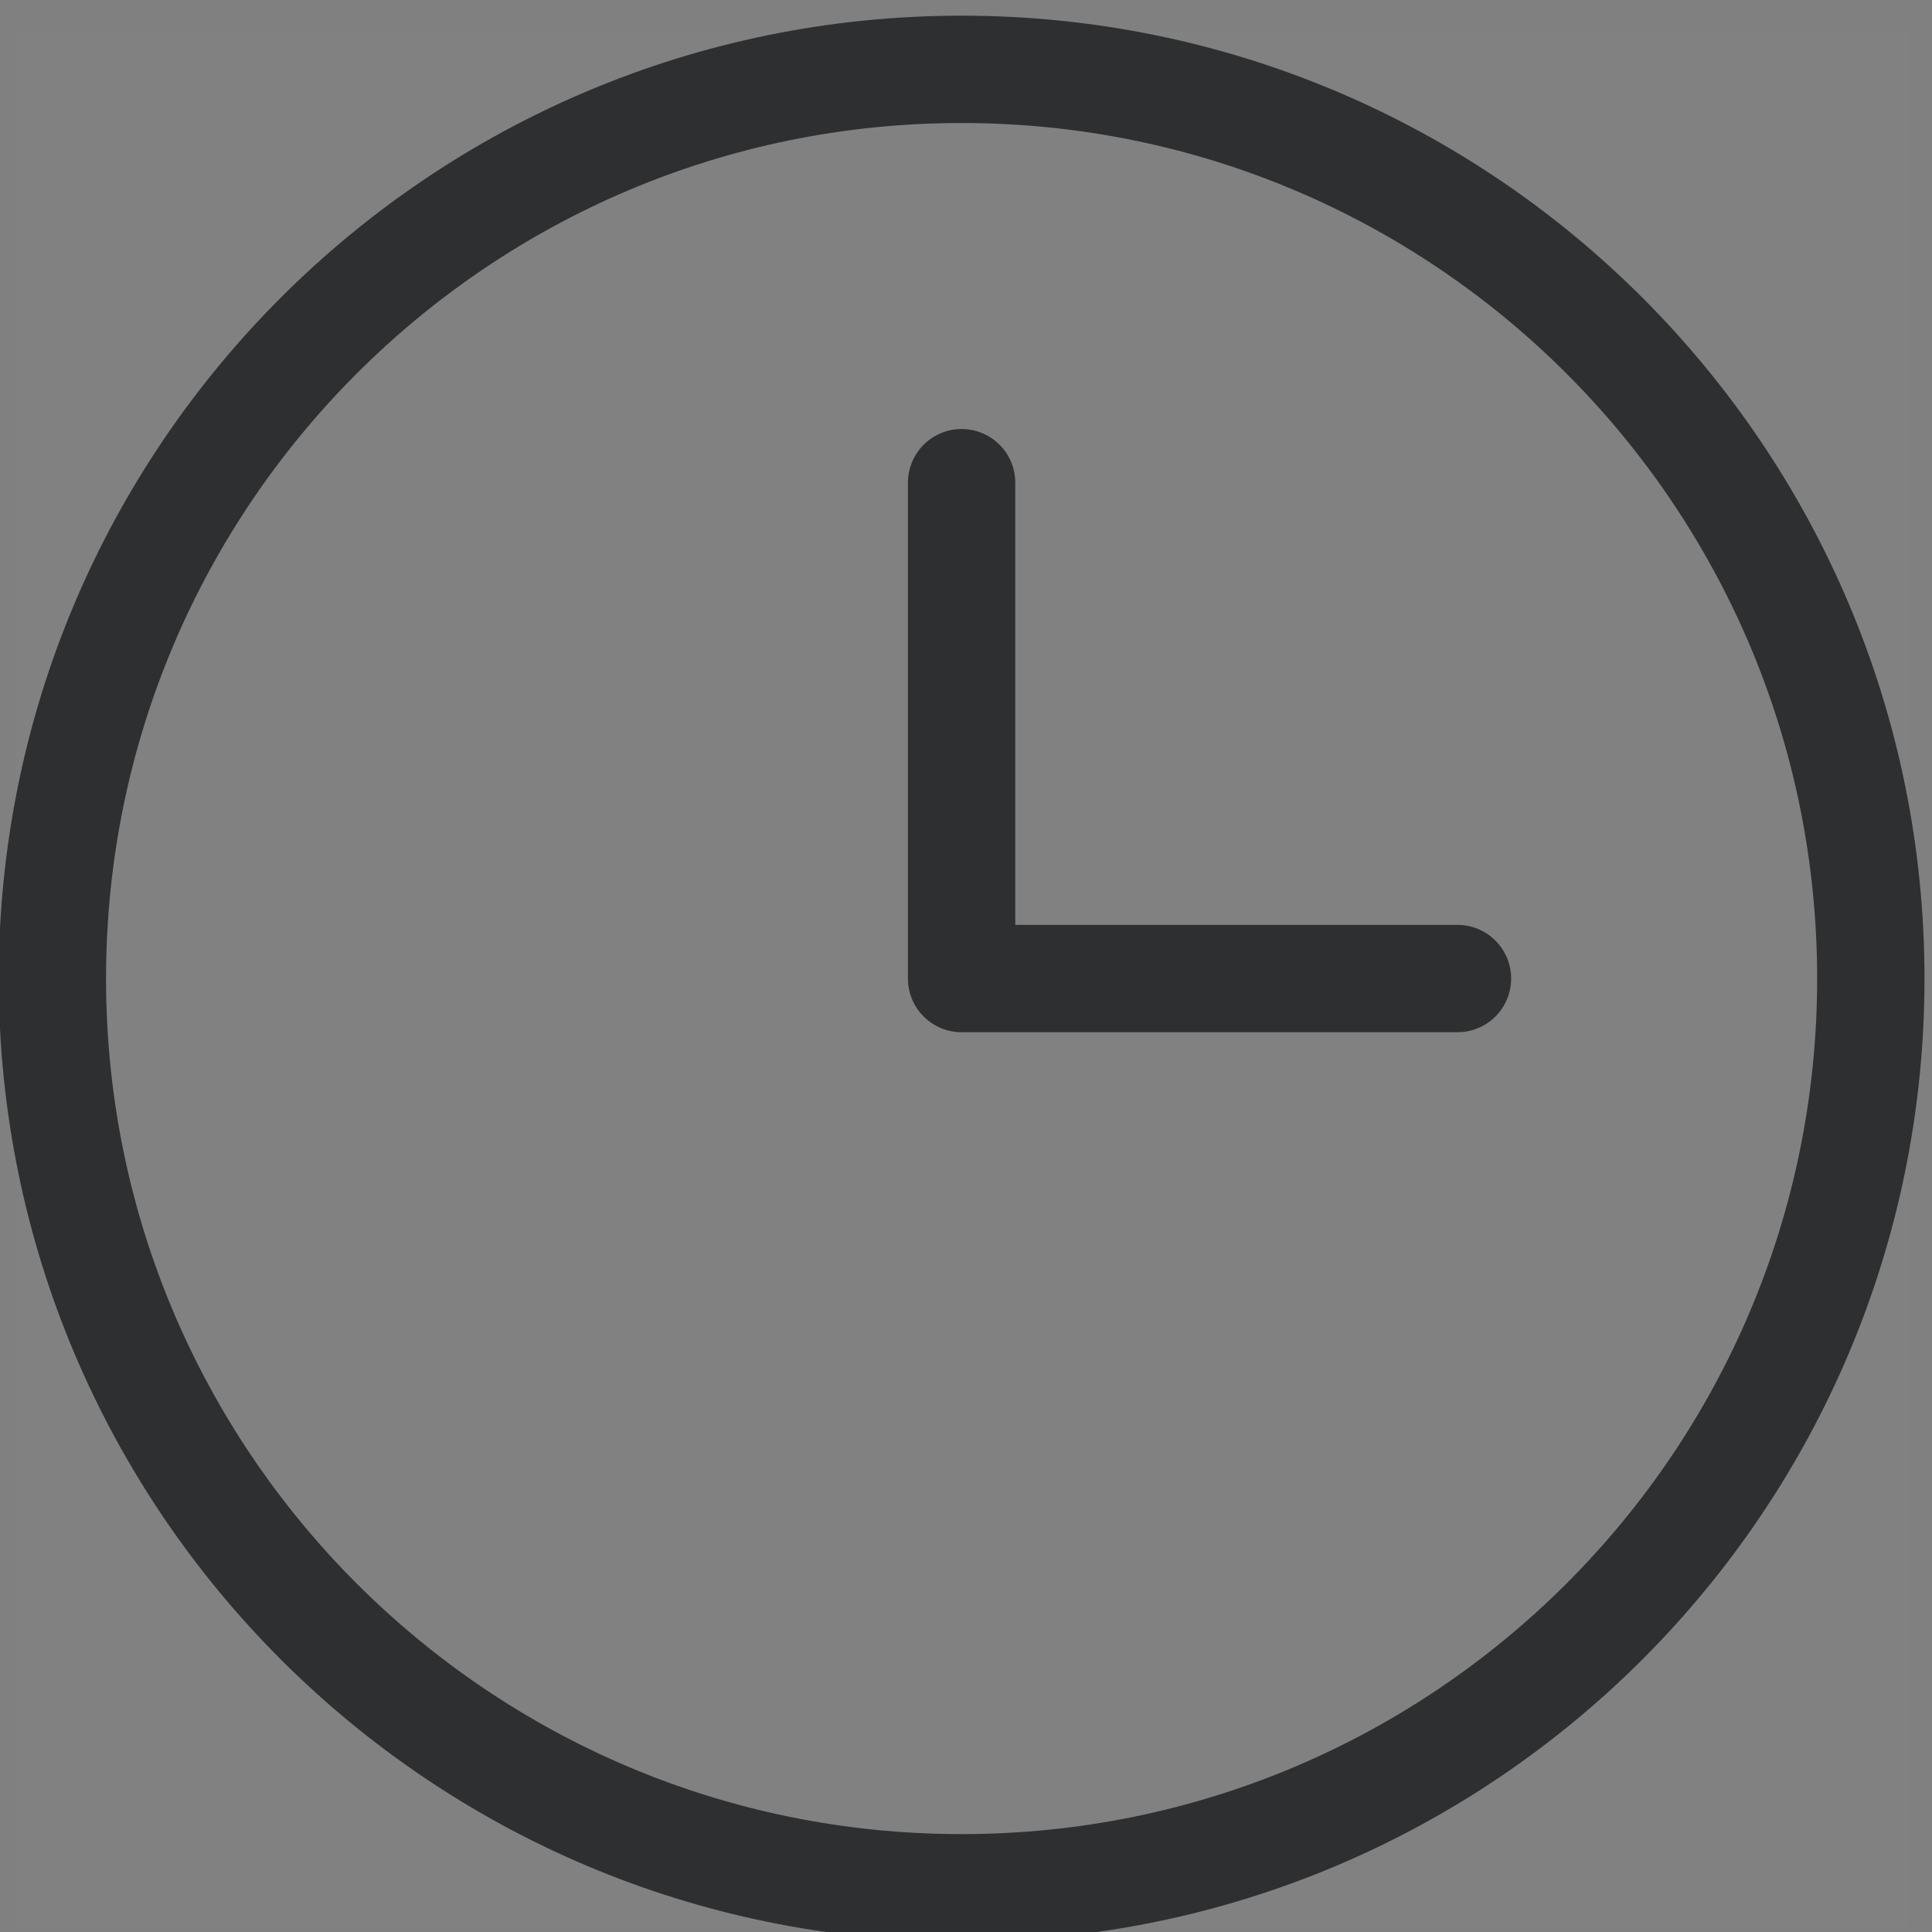 <svg width="18" height="18" viewBox="0 0 18 18" fill="none" xmlns="http://www.w3.org/2000/svg">
<rect x="0" y="0" width="18" height="18" fill="#808080" stroke="none"/>
<path opacity="0.01" d="M17.782 0.294H0.135V17.941H17.782V0.294Z" fill="white"/>
<path fill-rule="evenodd" clip-rule="evenodd" d="M8.959 0.646C13.637 0.646 17.43 4.439 17.43 9.117C17.43 13.795 13.637 17.588 8.959 17.588C4.281 17.588 0.488 13.795 0.488 9.117C0.488 4.439 4.281 0.646 8.959 0.646Z" stroke="#2D2F30" stroke-linecap="round" stroke-linejoin="round"/>
<path d="M8.959 4.497V9.117H13.579" stroke="#2D2F30" stroke-linecap="round" stroke-linejoin="round"/>
</svg>
